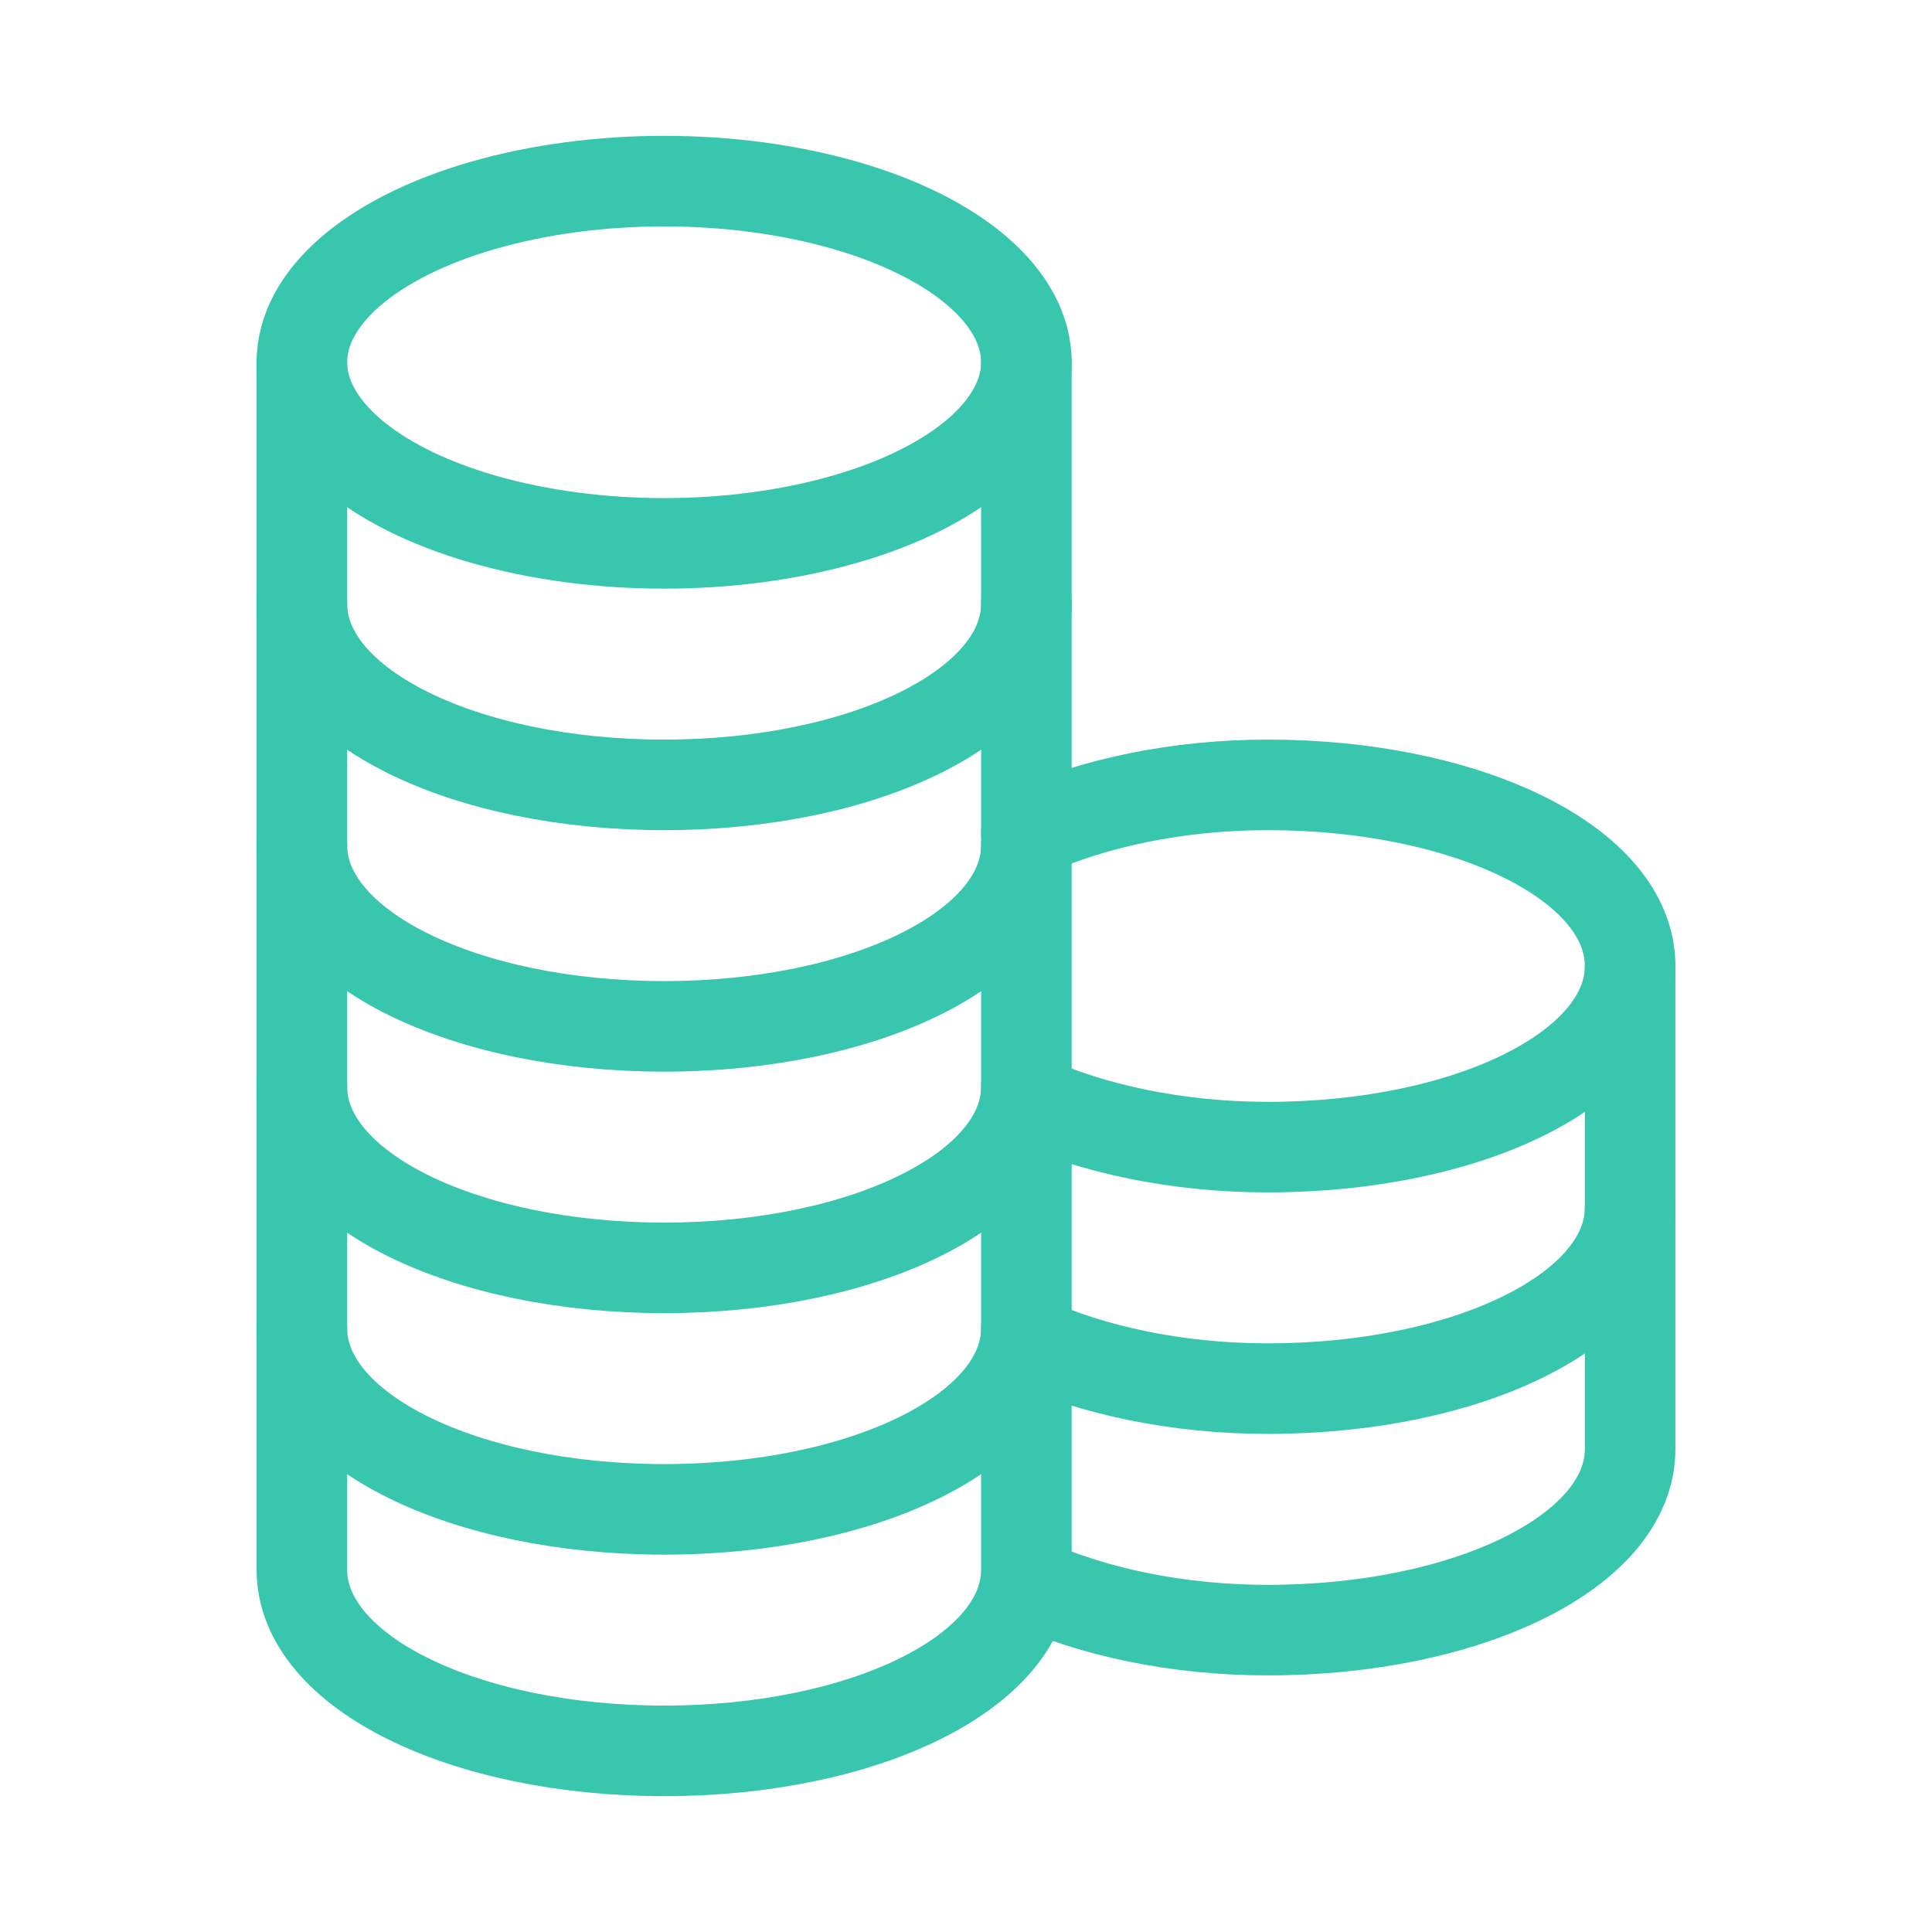 <svg
  version="1.1"
  id="Icons"
  xmlns="http://www.w3.org/2000/svg"
  xmlns:xlink="http://www.w3.org/1999/xlink"
  viewBox="0 0 32 32"
  xml:space="preserve"
  fill="#39c6ae"
>
  <g id="SVGRepo_bgCarrier" stroke-width="0"></g>
  <g id="SVGRepo_tracerCarrier" stroke-linecap="round" stroke-linejoin="round"></g>
  <g id="SVGRepo_iconCarrier">
    <style type="text/css">
      .st0 {
        fill: none;
        stroke: #39c6ae;
        stroke-width: 1.5;
        stroke-linecap: round;
        stroke-linejoin: round;
        stroke-miterlimit: 10;
      }
    </style>
    <ellipse class="st0" cx="11" cy="6" rx="6" ry="3"></ellipse>
    <path class="st0" d="M5,6v4c0,1.7,2.7,3,6,3s6-1.3,6-3V6"></path>
    <path class="st0" d="M5,10v4c0,1.7,2.7,3,6,3s6-1.3,6-3v-4"></path>
    <path class="st0" d="M5,14v4c0,1.7,2.7,3,6,3s6-1.3,6-3v-4"></path>
    <path class="st0" d="M5,18v4c0,1.7,2.7,3,6,3s6-1.3,6-3v-4"></path>
    <path class="st0" d="M5,22v4c0,1.7,2.7,3,6,3s6-1.3,6-3v-4"></path>
    <path class="st0" d="M17,22.2c1.1,0.5,2.5,0.8,4,0.8c3.3,0,6-1.3,6-3v-4"></path>
    <path
      class="st0"
      d="M17,13.8c1.1-0.5,2.5-0.8,4-0.8c3.3,0,6,1.3,6,3s-2.7,3-6,3c-1.5,0-2.9-0.3-4-0.8"
    ></path>
    <path class="st0" d="M17,26.2c1.1,0.5,2.5,0.8,4,0.8c3.3,0,6-1.3,6-3v-4"></path>
  </g>
</svg>
